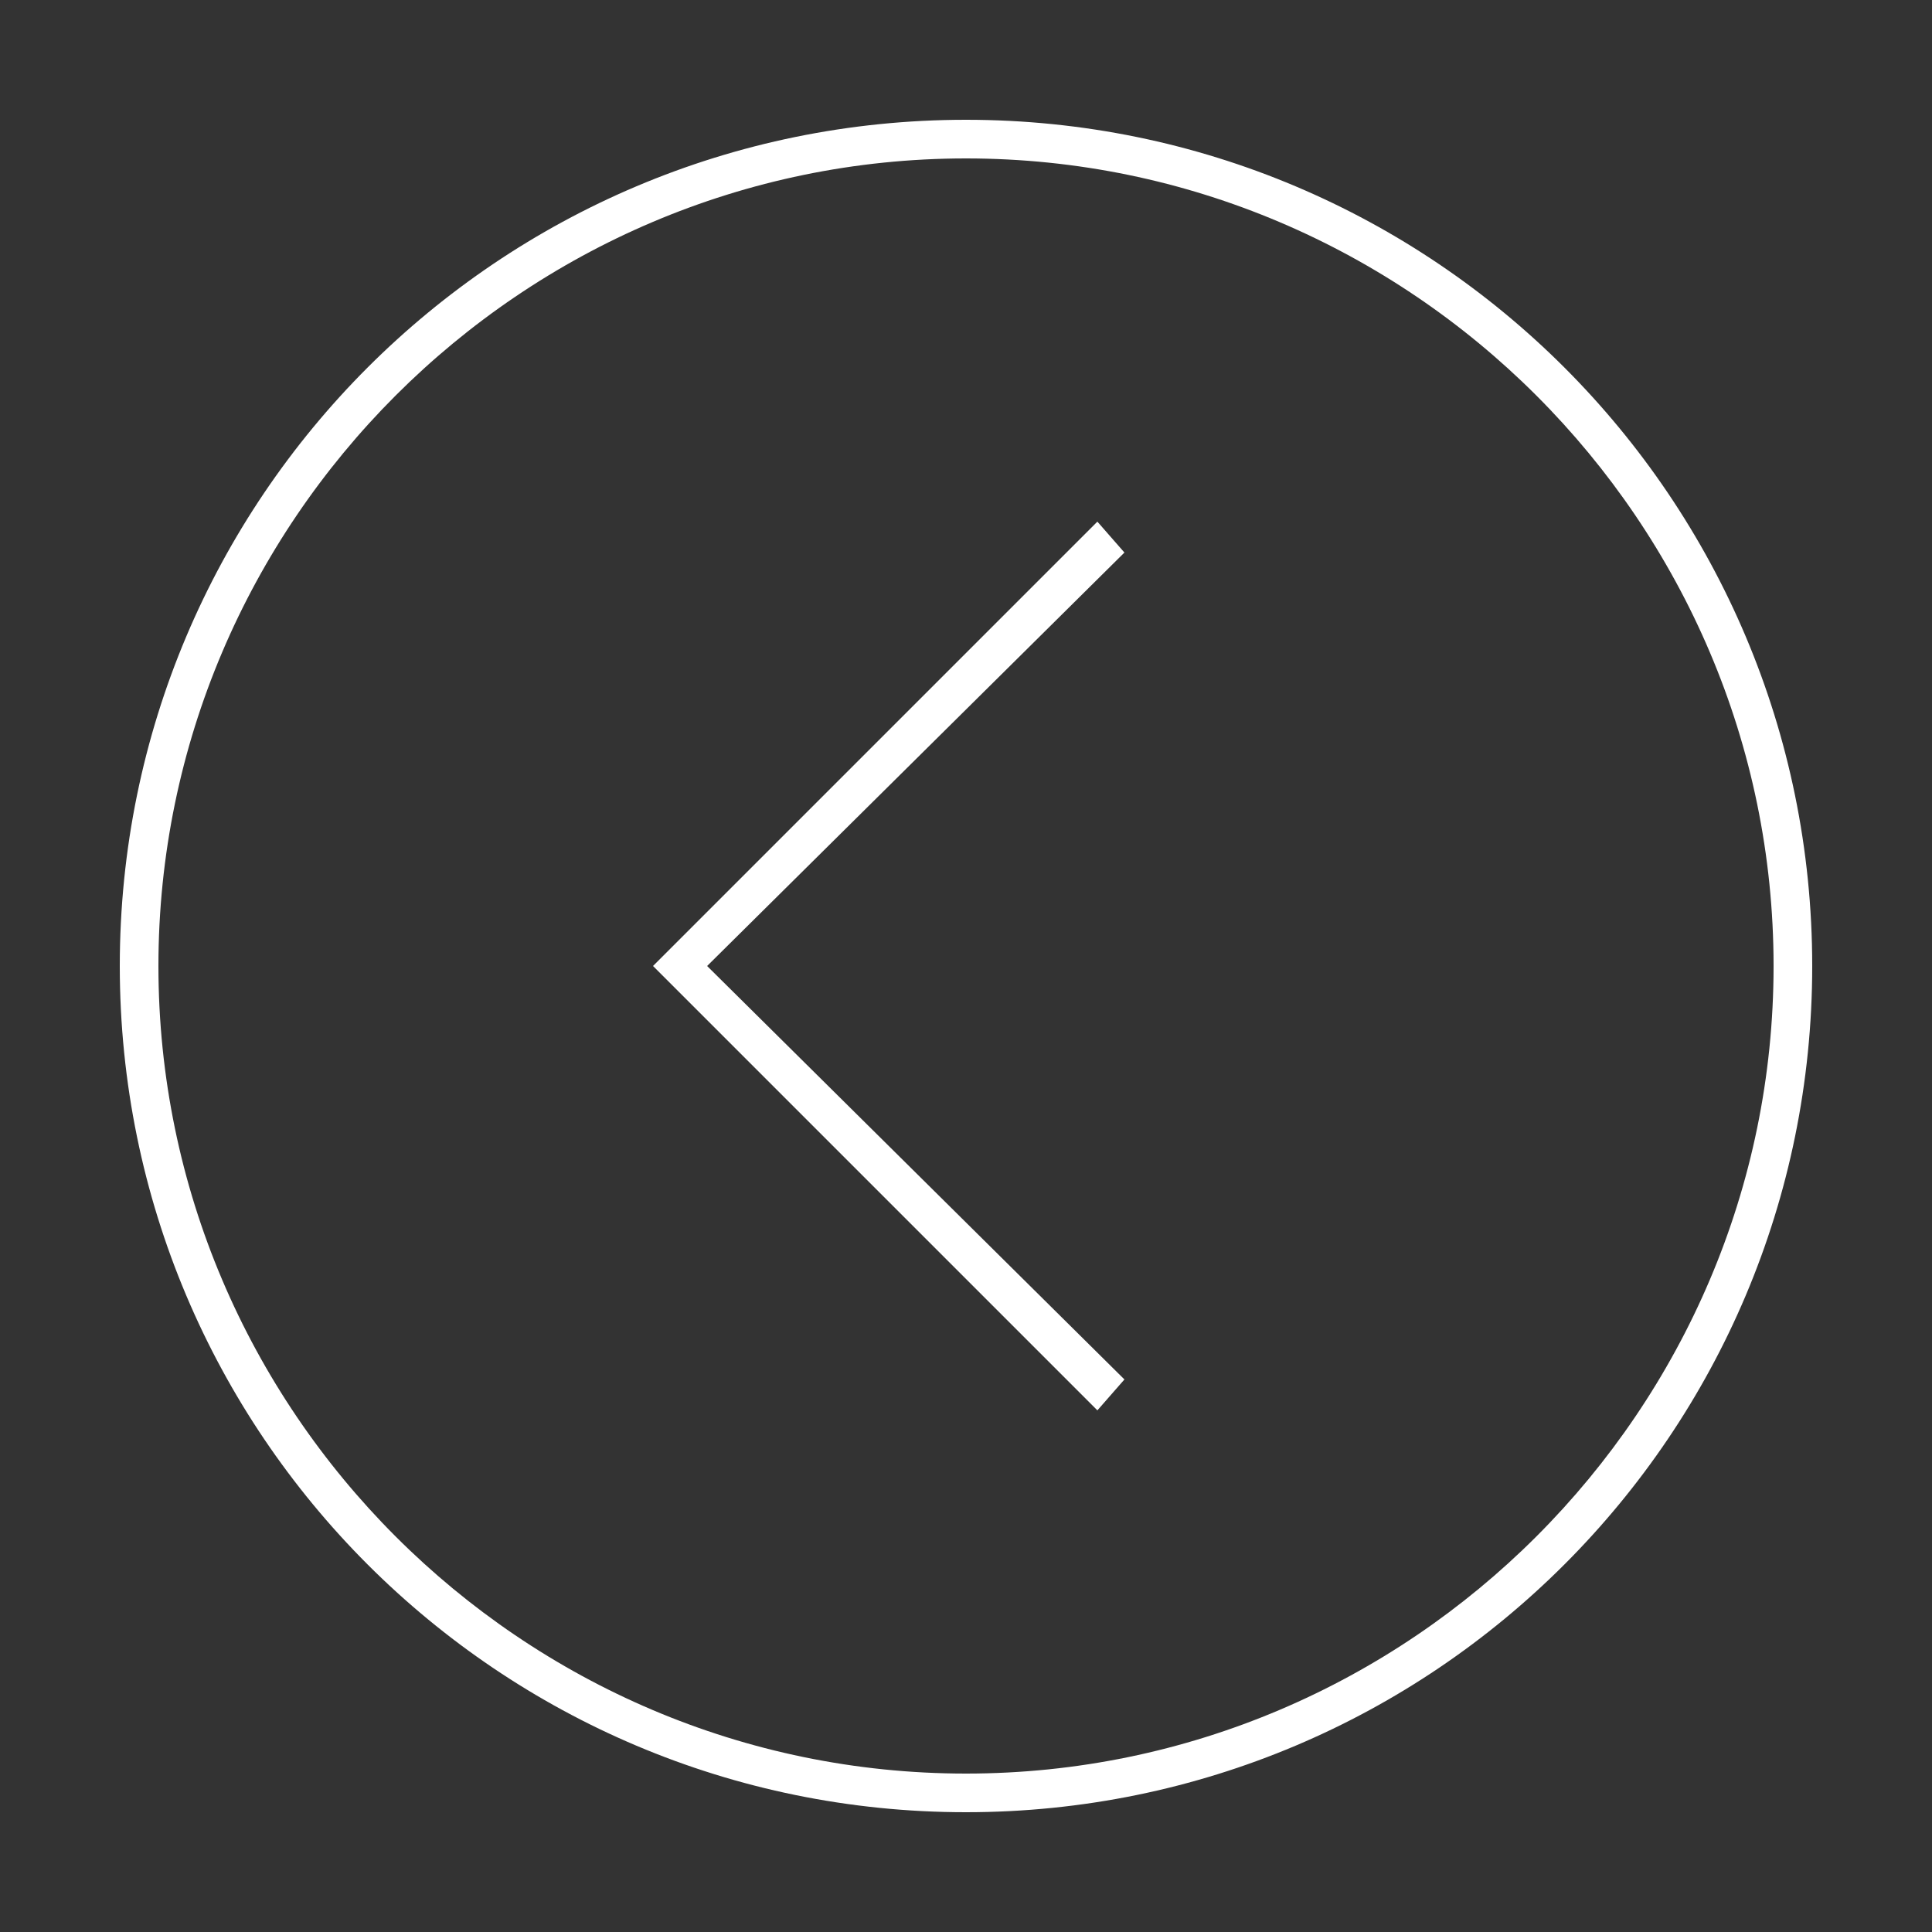 <?xml version="1.0" encoding="utf-8"?>
<!-- Generator: Adobe Illustrator 25.2.3, SVG Export Plug-In . SVG Version: 6.00 Build 0)  -->
<svg version="1.1" id="Layer_1" xmlns="http://www.w3.org/2000/svg" xmlns:xlink="http://www.w3.org/1999/xlink" x="0px" y="0px"
	 viewBox="0 0 50 50" style="enable-background:new 0 0 50 50;" xml:space="preserve">
<rect x="0" y="0" width="50" height="50" fill="#333333" stroke="none"/>
<style type="text/css">
	.st0{fill:#FFFFFF;}
</style>
<g>
	<g>
		<path class="st0" d="M25,46.9C12.9,46.9,3.1,37.1,3.1,25C3.1,12.9,12.9,3.1,25,3.1S46.9,12.9,46.9,25C46.9,37.1,37.1,46.9,25,46.9
			z M25,4.1C13.5,4.1,4.1,13.5,4.1,25c0,11.5,9.4,20.9,20.9,20.9S45.9,36.5,45.9,25C45.9,13.5,36.5,4.1,25,4.1z"/>
	</g>
	<polygon class="st0" points="29.1,14.3 28.4,13.5 16.9,25 16.9,25 16.9,25 28.4,36.5 29.1,35.7 18.3,25 	"/>
</g>
</svg>
